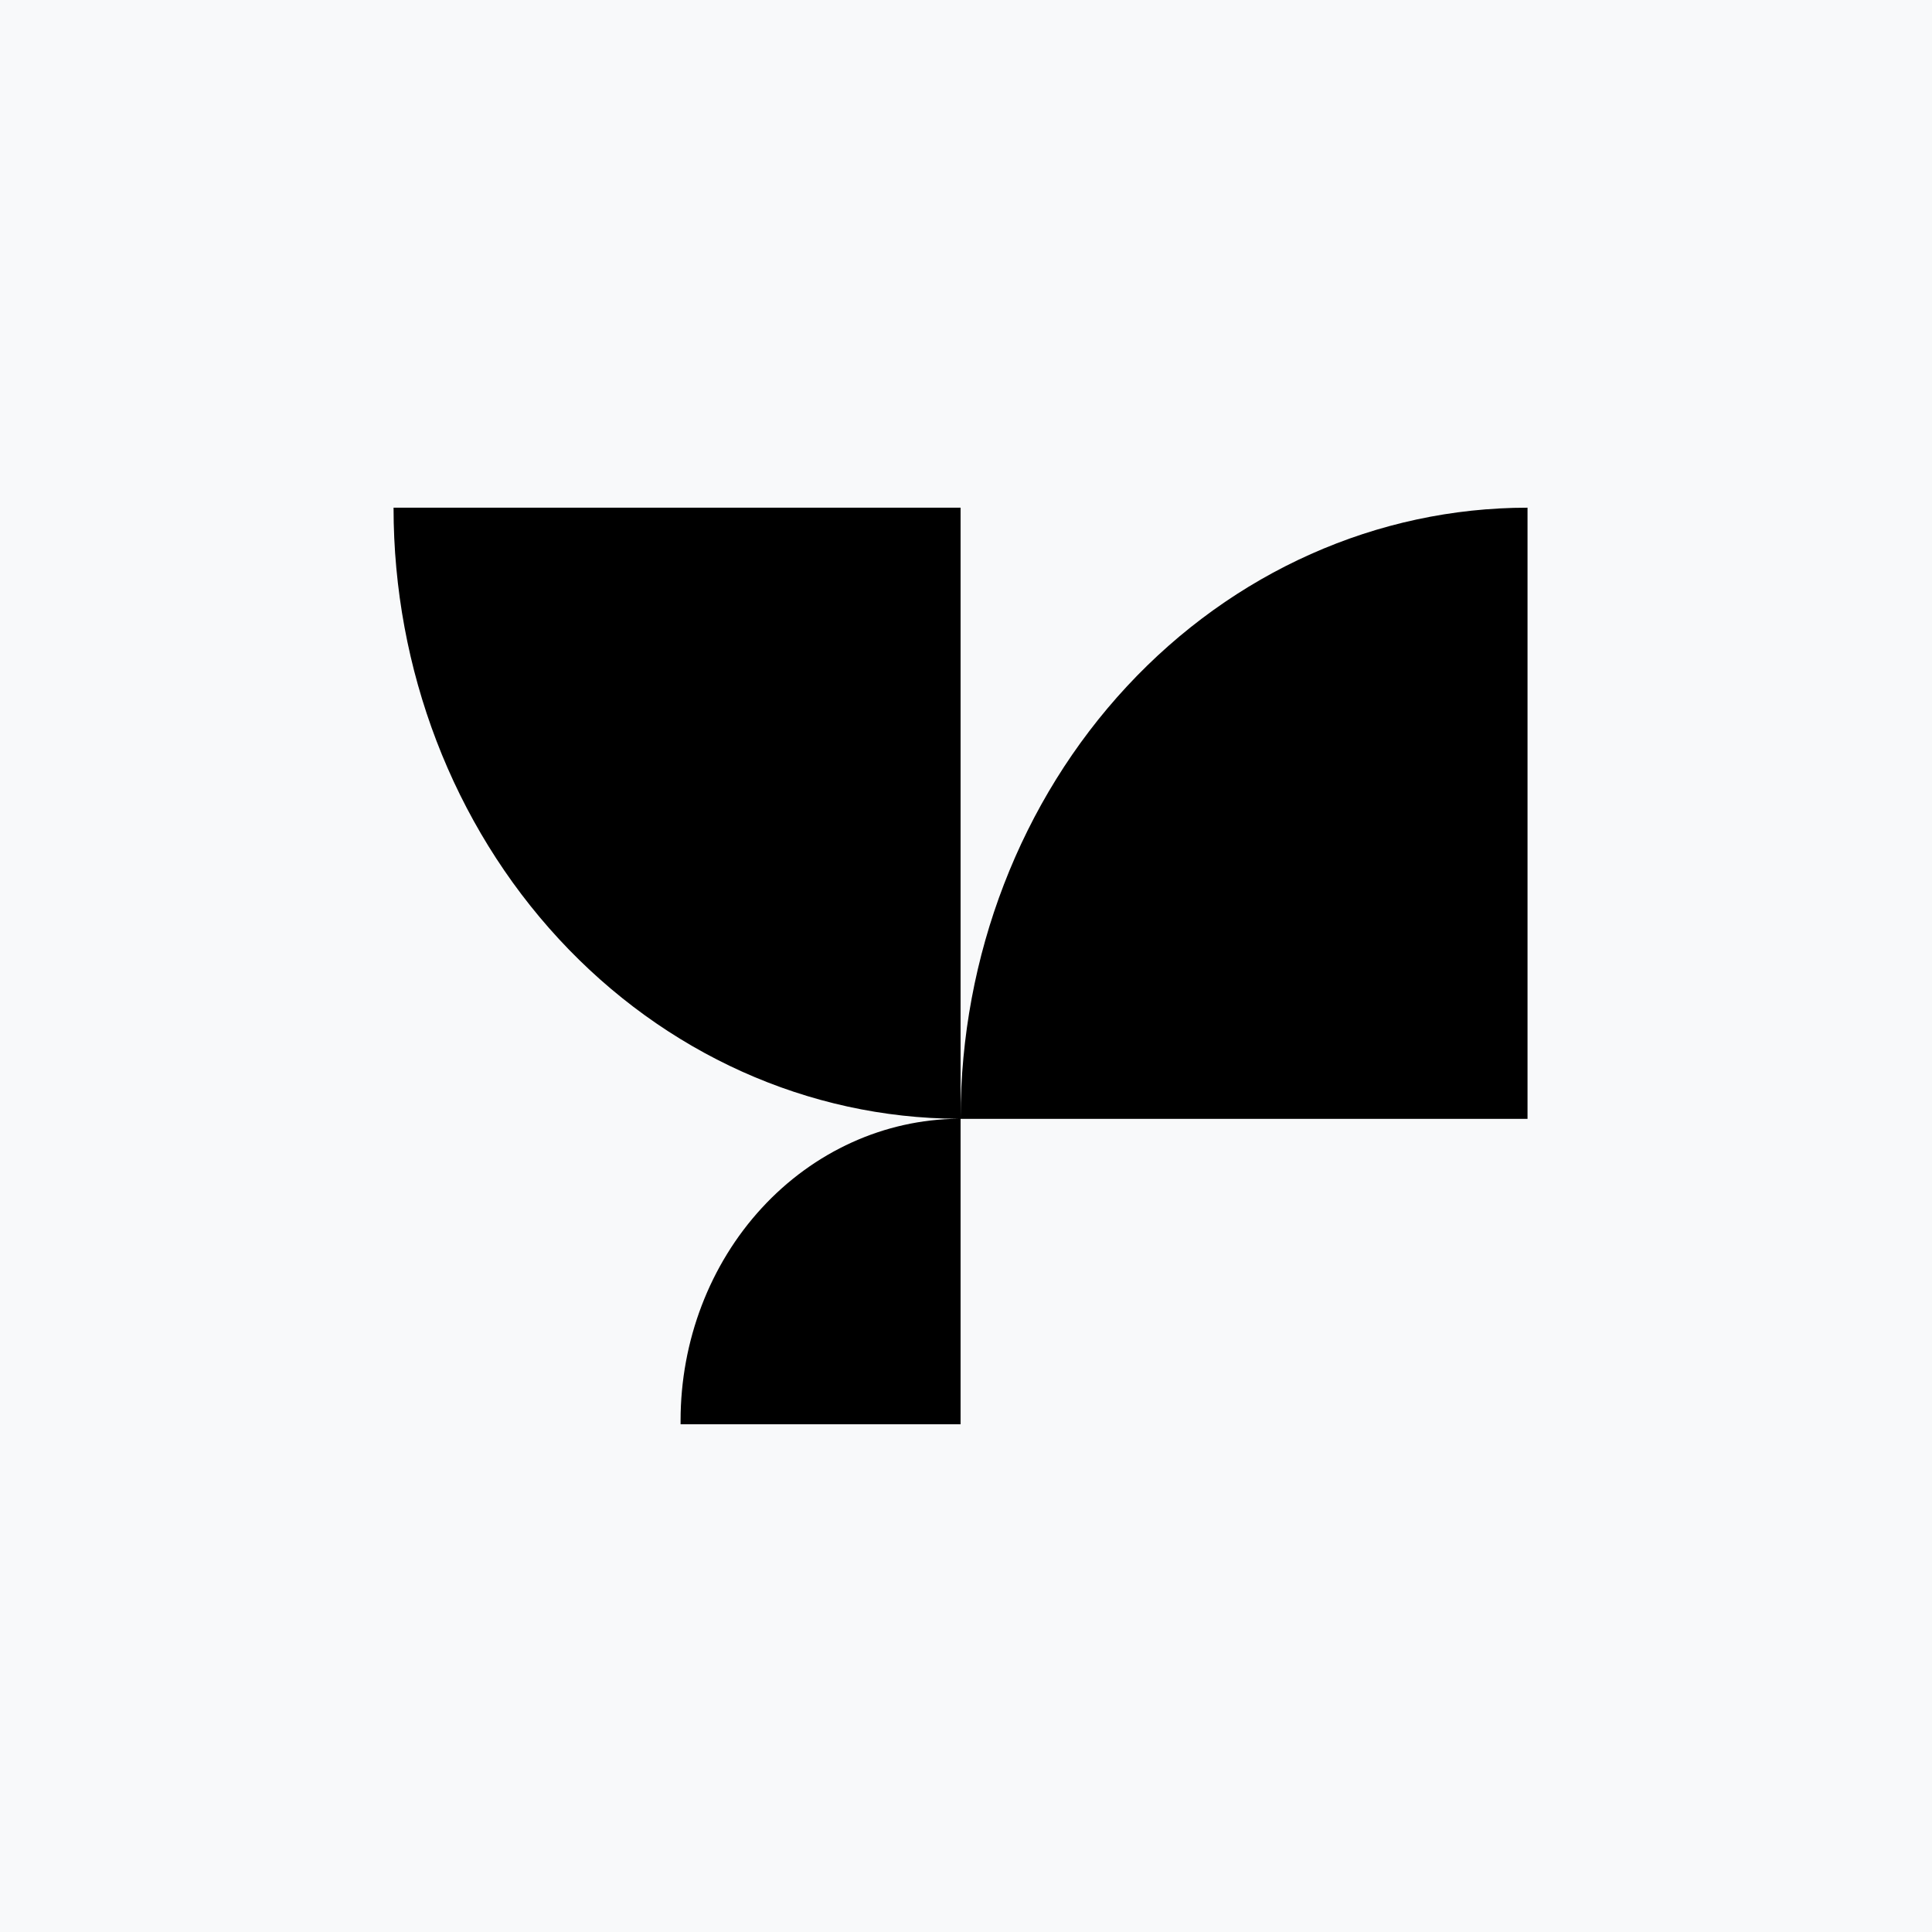 <svg xmlns="http://www.w3.org/2000/svg" width="1350" height="1350" fill="none"><path fill="#F8F9FA" d="M0 0h1350v1350H0z"/><g clip-path="url(#a)"><path fill="#000" d="M1067.37 354.753c-104.957 0-205.623 44.889-279.917 124.844-74.293 79.956-116.08 188.387-116.24 301.516v-426.36H275c0 112.968 41.547 221.346 115.52 301.382s174.373 125.218 279.173 125.618c-51.626.427-100.986 22.818-137.36 62.316-36.373 39.497-56.773 92.872-56.773 148.515v2.643h195.653v-213.42h396.157V354.753Z"/></g><defs><clipPath id="a"><path fill="#fff" d="M275 248h800v854H275z"/></clipPath></defs></svg>